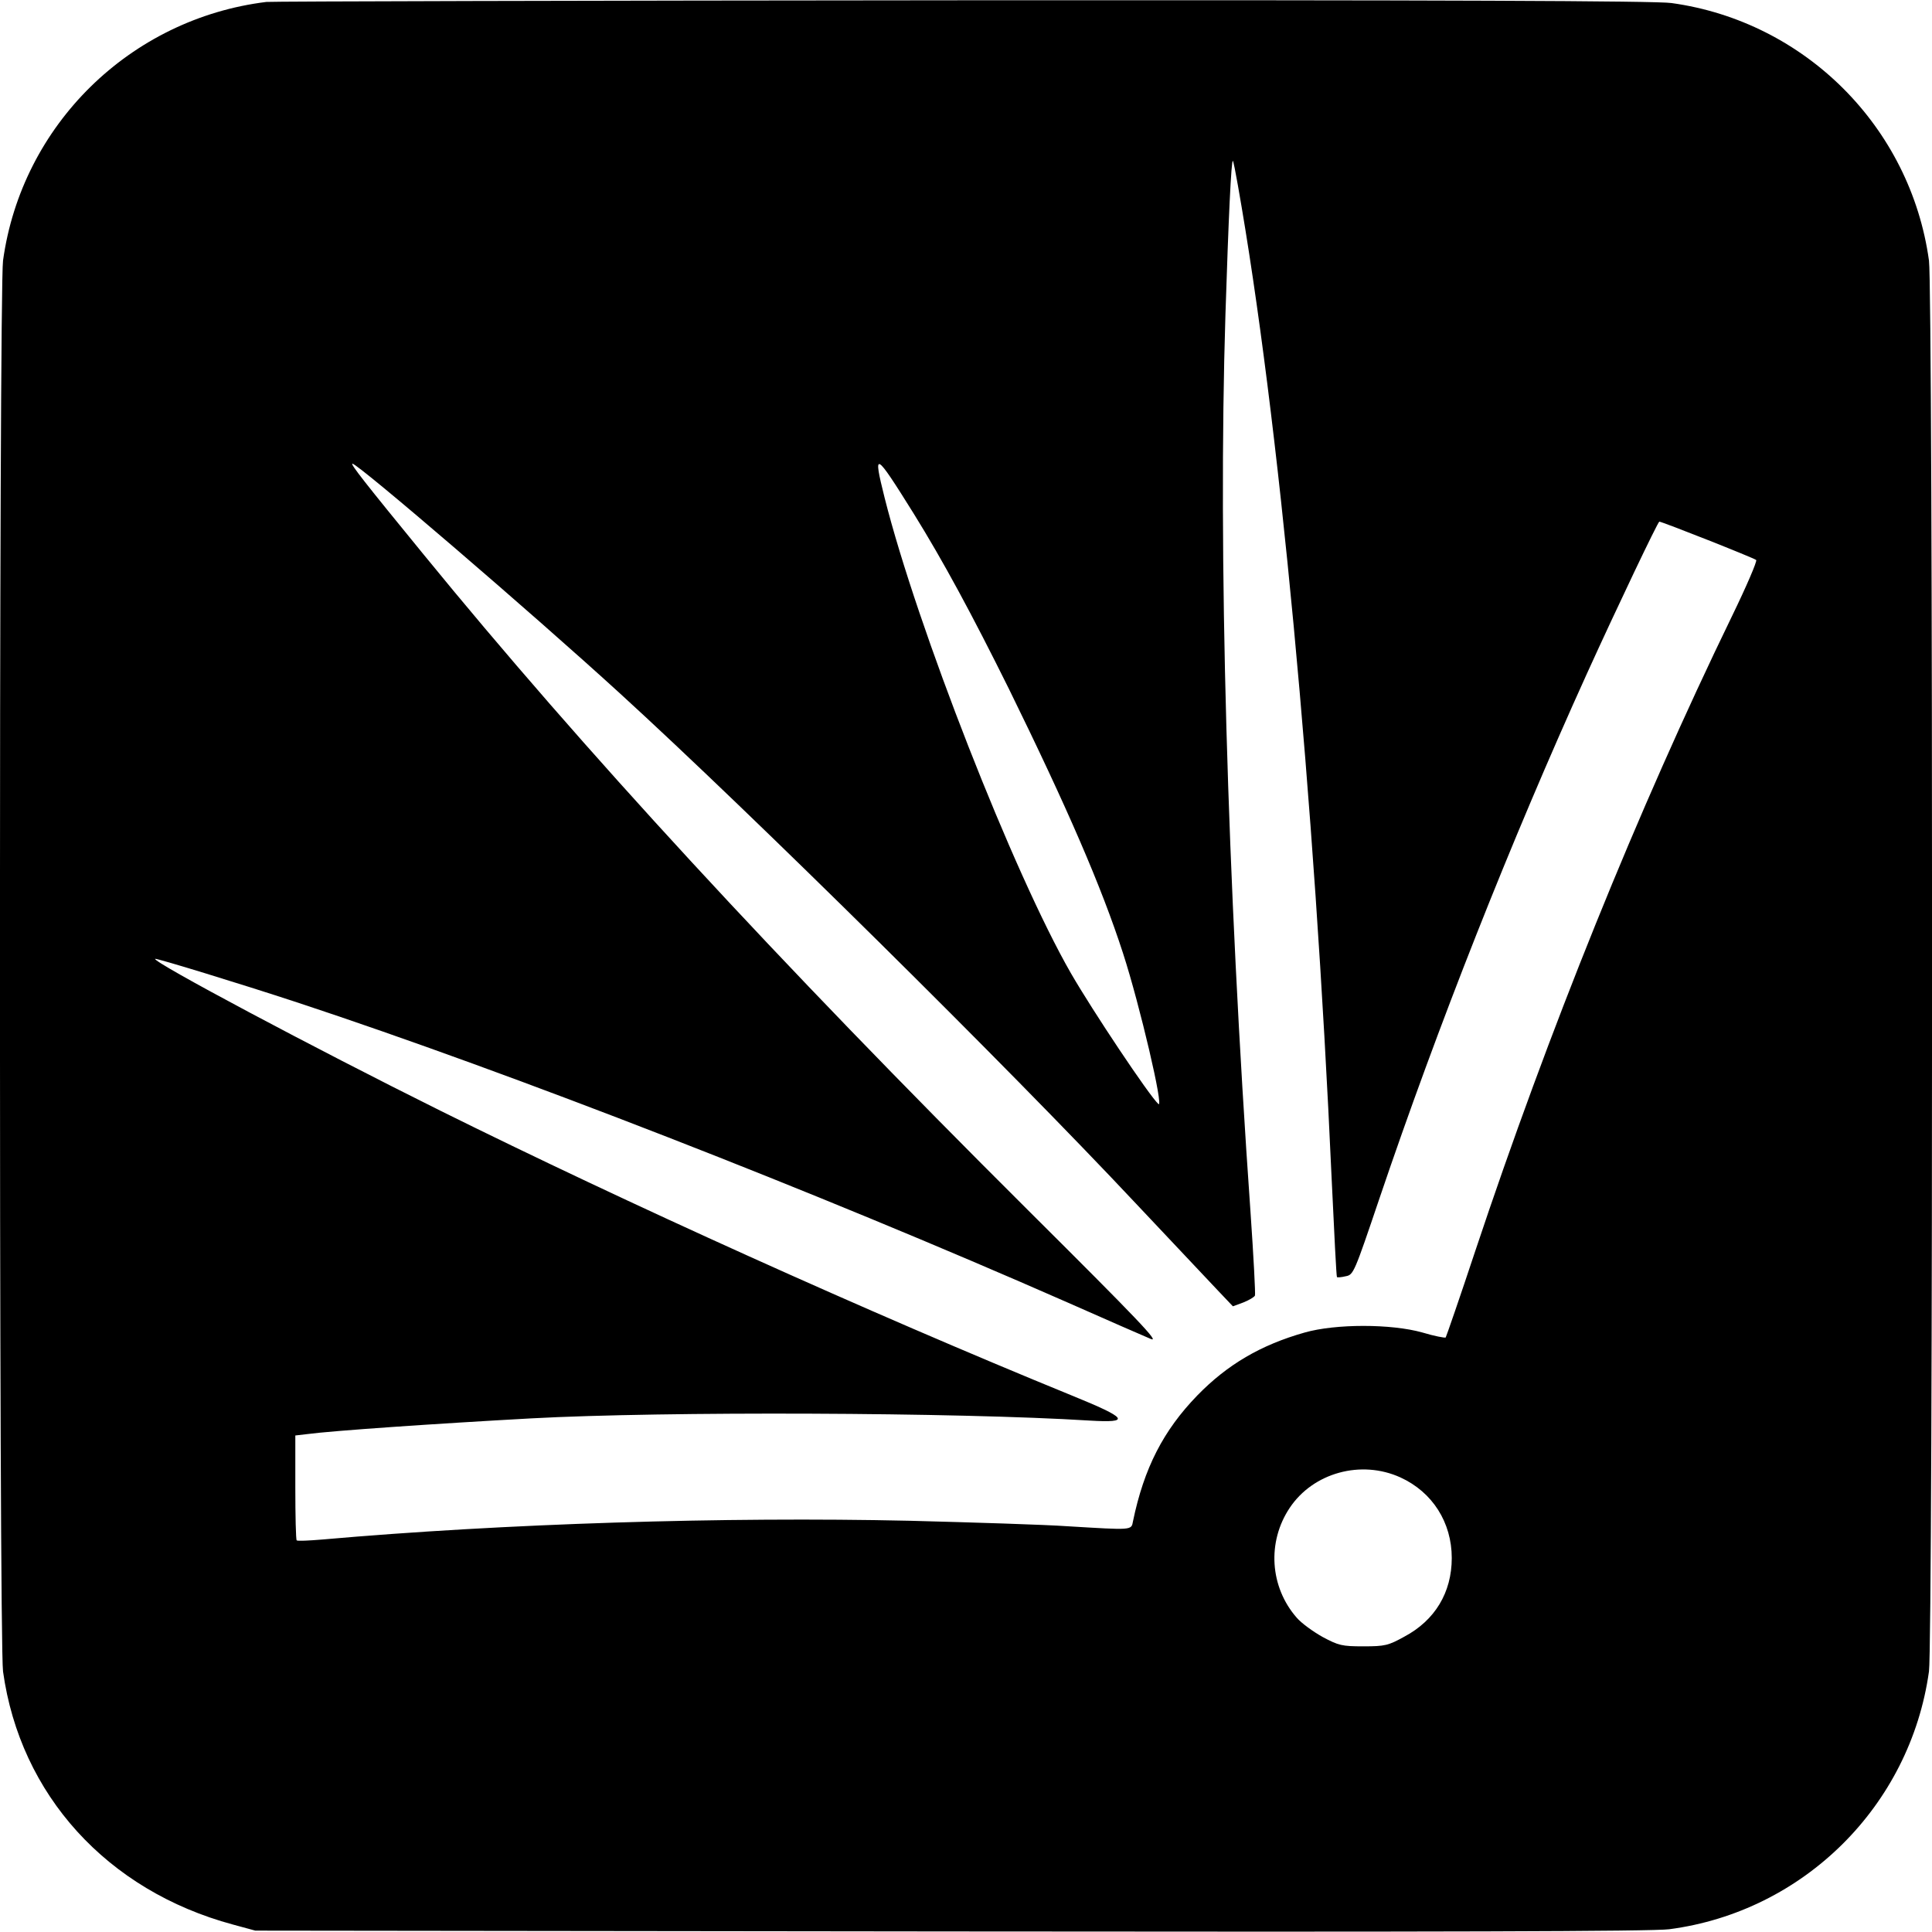 <?xml version="1.0" standalone="no"?>
<!DOCTYPE svg PUBLIC "-//W3C//DTD SVG 20010904//EN"
 "http://www.w3.org/TR/2001/REC-SVG-20010904/DTD/svg10.dtd">
<svg version="1.0" xmlns="http://www.w3.org/2000/svg"
 width="700pt" height="700pt" viewBox="0 0 700 700"
 preserveAspectRatio="xMidYMid meet">
<g transform="translate(0,700) scale(0.1,-0.1)"
fill="#000000" stroke="none">
<path d="M965 6993 c-494 -61 -886 -446 -954 -937 -15 -108 -15 -5004 0 -5112
62 -447 377 -794 833 -917 l81 -22 2520 -3 c1762 -2 2545 0 2603 8 487 64 873
447 941 934 15 108 15 5004 0 5112 -67 484 -449 866 -933 933 -54 8 -843 11
-2569 10 -1371 -1 -2505 -4 -2522 -6z m3520 -664 c148 -835 278 -2221 340
-3604 9 -192 17 -351 19 -352 1 -2 16 -1 32 3 28 5 31 13 122 282 212 626 474
1289 752 1902 110 242 257 550 262 550 10 0 344 -132 351 -139 4 -4 -35 -95
-87 -202 -343 -706 -665 -1504 -931 -2302 -56 -169 -105 -310 -107 -313 -3 -2
-41 5 -84 18 -113 32 -315 32 -427 0 -159 -45 -280 -116 -389 -228 -123 -127
-193 -263 -233 -456 -6 -33 -1 -32 -235 -18 -85 6 -344 14 -574 20 -670 15
-1471 -10 -2129 -68 -48 -4 -90 -6 -92 -3 -3 2 -5 89 -5 192 l0 188 43 5 c89
12 466 38 812 57 480 26 1544 22 2023 -8 151 -9 139 8 -65 91 -739 302 -1615
698 -2288 1032 -459 228 -1043 539 -1033 550 4 3 302 -88 518 -159 775 -256
1867 -681 2790 -1087 140 -62 275 -121 299 -131 36 -16 -42 66 -446 468 -906
902 -1612 1668 -2189 2375 -211 258 -266 328 -257 328 21 -1 646 -537 971
-834 472 -431 1401 -1349 1867 -1846 132 -140 265 -281 296 -314 l56 -59 38
14 c20 8 39 19 42 25 2 6 -5 141 -16 300 -85 1206 -118 2394 -91 3254 11 346
21 562 27 557 2 -2 10 -42 18 -88z m-1175 -1189 c108 -174 211 -365 345 -635
212 -432 336 -718 414 -959 61 -188 149 -565 128 -546 -33 30 -238 337 -317
474 -207 360 -557 1254 -675 1723 -43 172 -36 169 105 -57z m1764 -3493 c116
-53 186 -163 186 -292 0 -125 -61 -226 -172 -285 -58 -32 -70 -35 -148 -35
-78 0 -90 3 -148 34 -34 19 -77 50 -94 70 -97 111 -108 274 -25 398 85 127
258 175 401 110z"/>
</g>
</svg>
